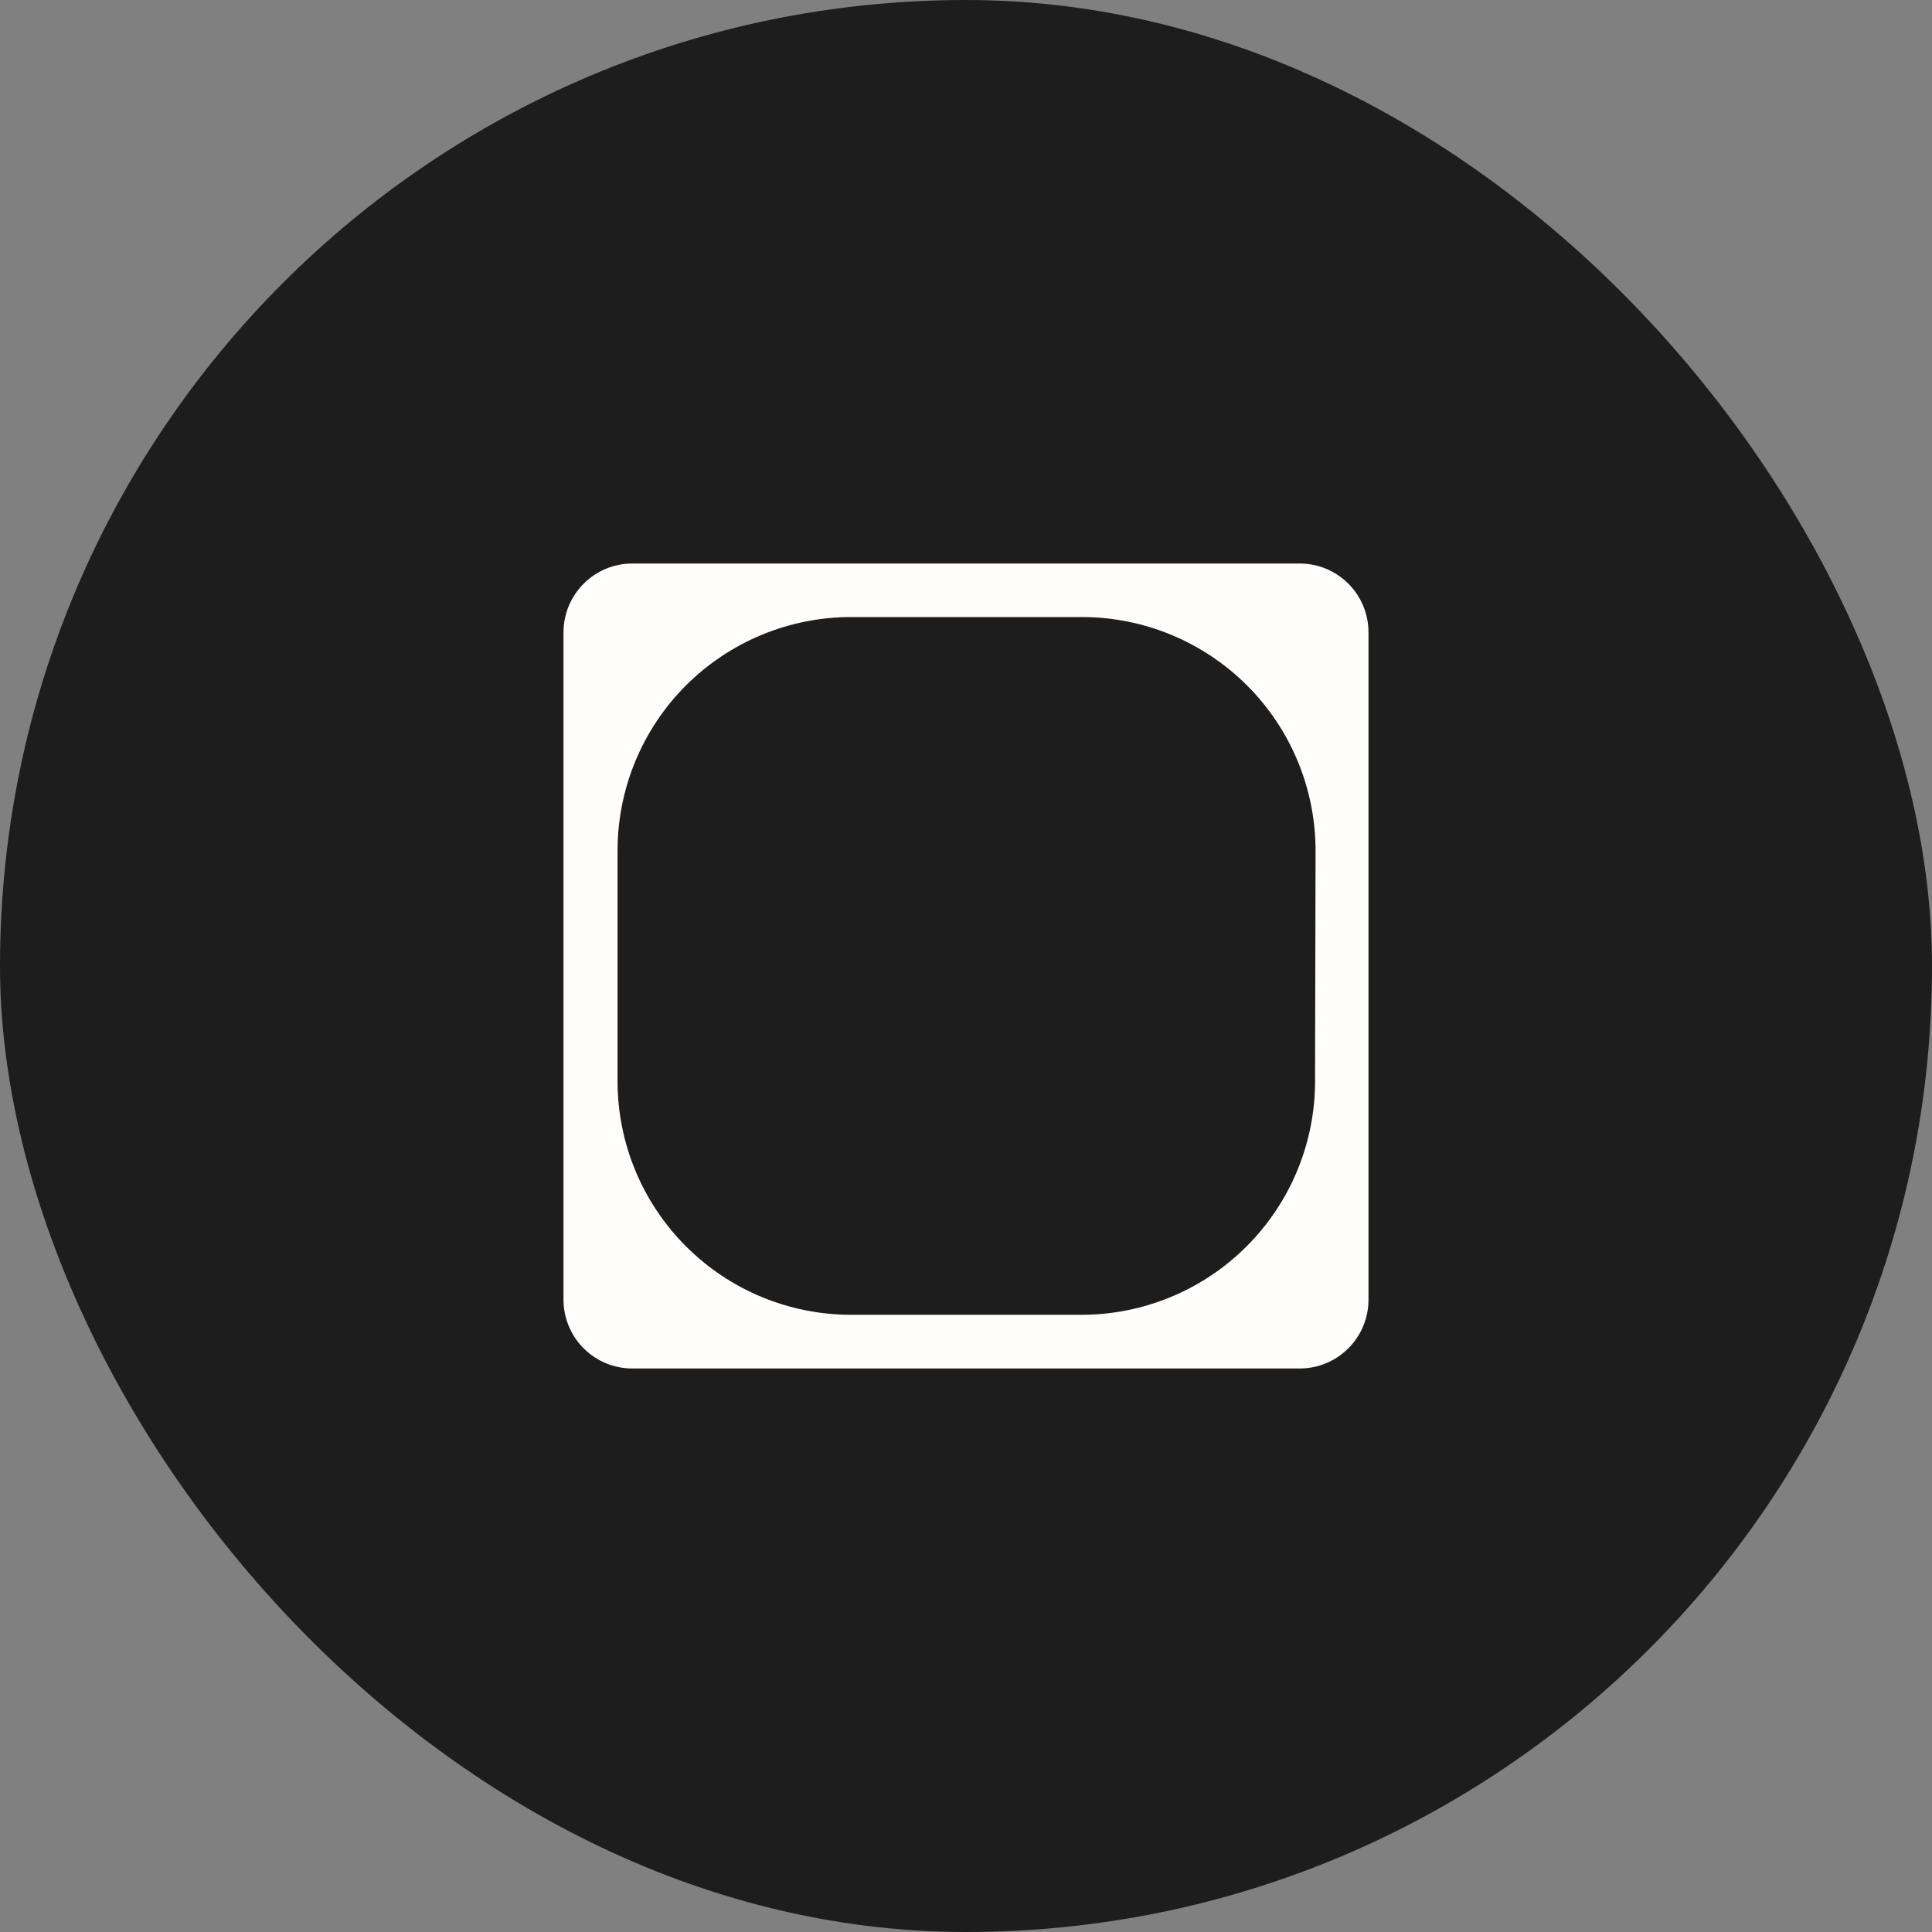 <?xml version="1.0" encoding="UTF-8"?> <svg xmlns="http://www.w3.org/2000/svg" width="48" height="48" viewBox="0 0 48 48" fill="none"><rect x="0" y="0" width="48" height="48" fill="#808080" stroke="none"/><rect width="48" height="48" rx="24" fill="#1D1D1D"></rect><g clip-path="url(#clip0_772_10075)"><path fill-rule="evenodd" clip-rule="evenodd" d="M32.293 14H15.71C15.257 14 14.822 14.18 14.501 14.501C14.18 14.822 14 15.257 14 15.71V32.29C14 32.743 14.18 33.178 14.501 33.499C14.822 33.82 15.257 34 15.71 34H32.293C32.746 33.999 33.18 33.819 33.5 33.498C33.82 33.178 34 32.743 34 32.29V15.71C34 15.257 33.82 14.822 33.5 14.502C33.18 14.181 32.746 14.001 32.293 14ZM32.673 26.863C32.672 28.403 32.059 29.879 30.97 30.967C29.881 32.055 28.405 32.666 26.865 32.666H21.148C19.609 32.666 18.132 32.055 17.044 30.966C15.955 29.878 15.343 28.402 15.343 26.863V21.134C15.343 20.372 15.493 19.617 15.785 18.913C16.076 18.208 16.504 17.568 17.043 17.029C17.582 16.491 18.222 16.063 18.927 15.771C19.631 15.48 20.386 15.33 21.148 15.33H26.878C28.417 15.33 29.893 15.942 30.983 17.03C32.072 18.118 32.684 19.594 32.685 21.134L32.672 26.863L32.673 26.863Z" fill="#FFFEFD"></path></g><defs><clipPath id="clip0_772_10075"><rect width="20" height="20" fill="white" transform="translate(14 14)"></rect></clipPath></defs></svg> 